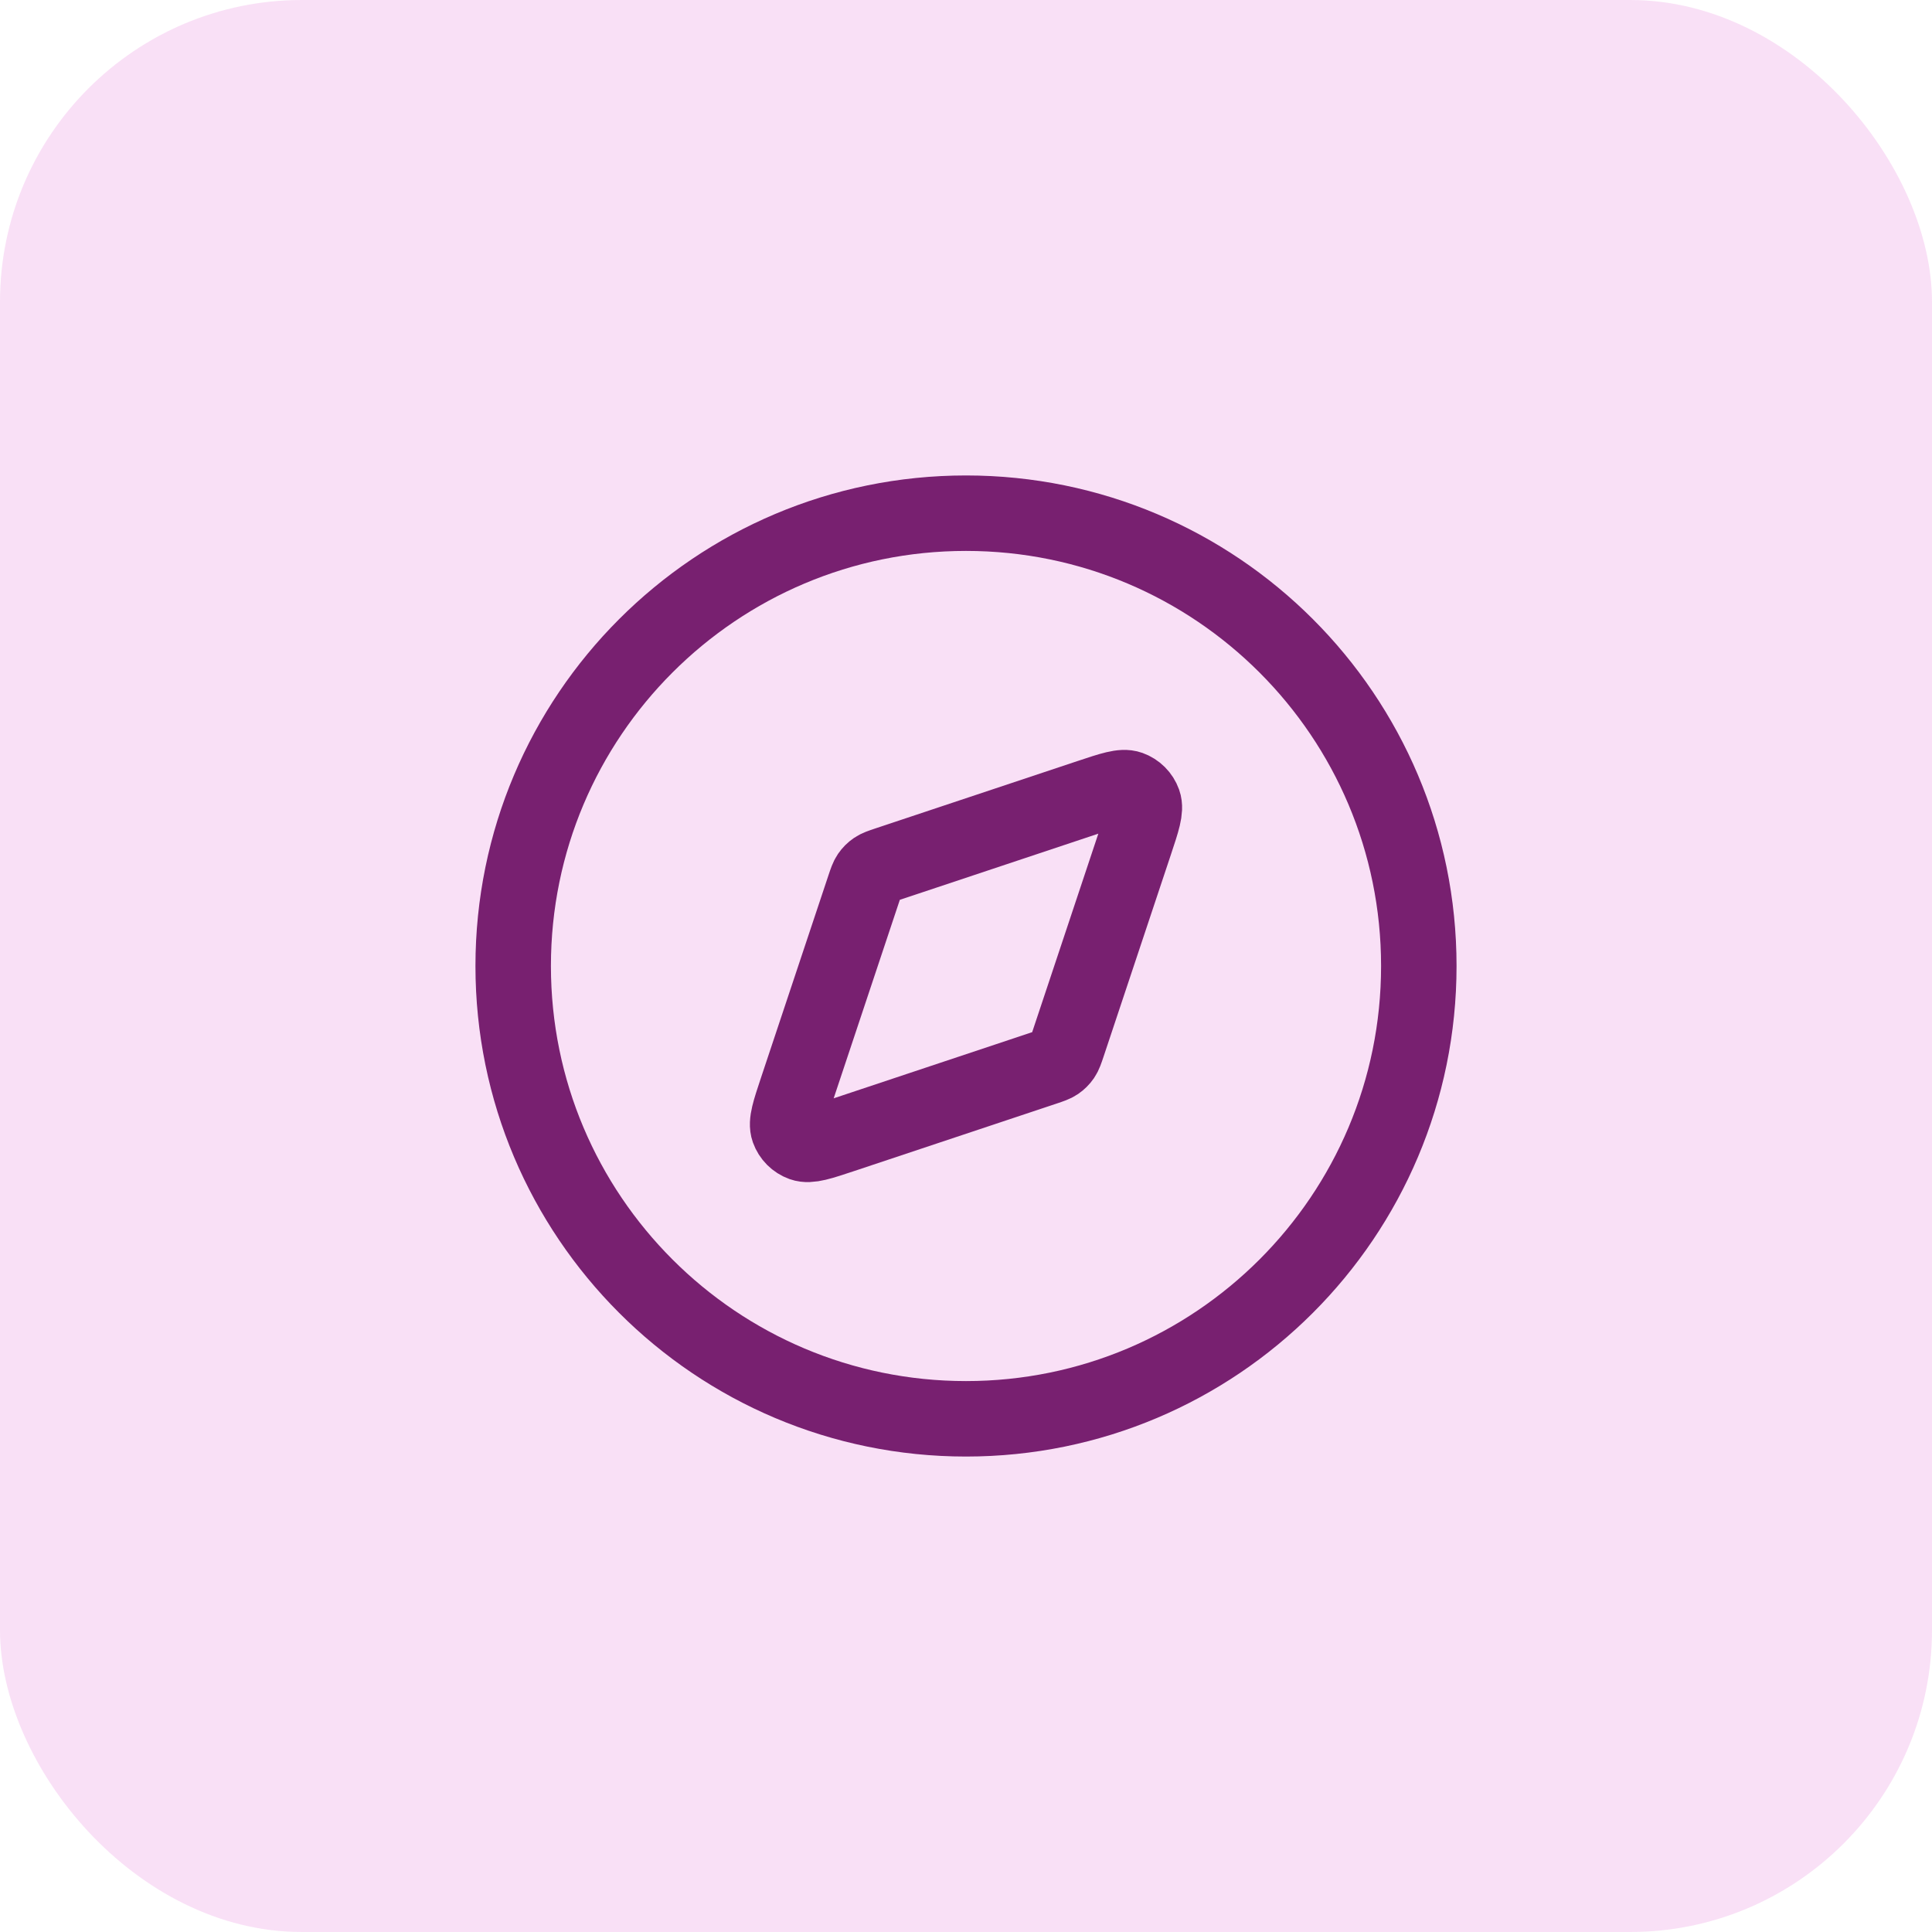 <svg width="64" height="64" viewBox="0 0 64 64" fill="none" xmlns="http://www.w3.org/2000/svg">
<rect width="64" height="64" rx="10" fill="#F0B2EA" fill-opacity="0.4"/>
<path d="M32 47C40.284 47 47 40.284 47 32C47 23.716 40.284 17 32 17C23.716 17 17 23.716 17 32C17 40.284 23.716 47 32 47Z" stroke="#782070" stroke-width="2.5" stroke-linecap="round" stroke-linejoin="round"/>
<path d="M36.083 26.399C36.816 26.155 37.182 26.032 37.426 26.119C37.638 26.195 37.805 26.362 37.881 26.574C37.968 26.818 37.845 27.184 37.601 27.917L35.37 34.611C35.3 34.819 35.265 34.924 35.206 35.011C35.154 35.087 35.087 35.154 35.011 35.206C34.924 35.265 34.819 35.3 34.611 35.37L27.917 37.601C27.184 37.845 26.818 37.968 26.574 37.881C26.362 37.805 26.195 37.638 26.119 37.426C26.032 37.182 26.155 36.816 26.399 36.083L28.63 29.389C28.7 29.18 28.735 29.076 28.794 28.989C28.846 28.913 28.913 28.846 28.989 28.794C29.076 28.735 29.18 28.7 29.389 28.63L36.083 26.399Z" stroke="#782070" stroke-width="2.5" stroke-linecap="round" stroke-linejoin="round"/>
</svg>
